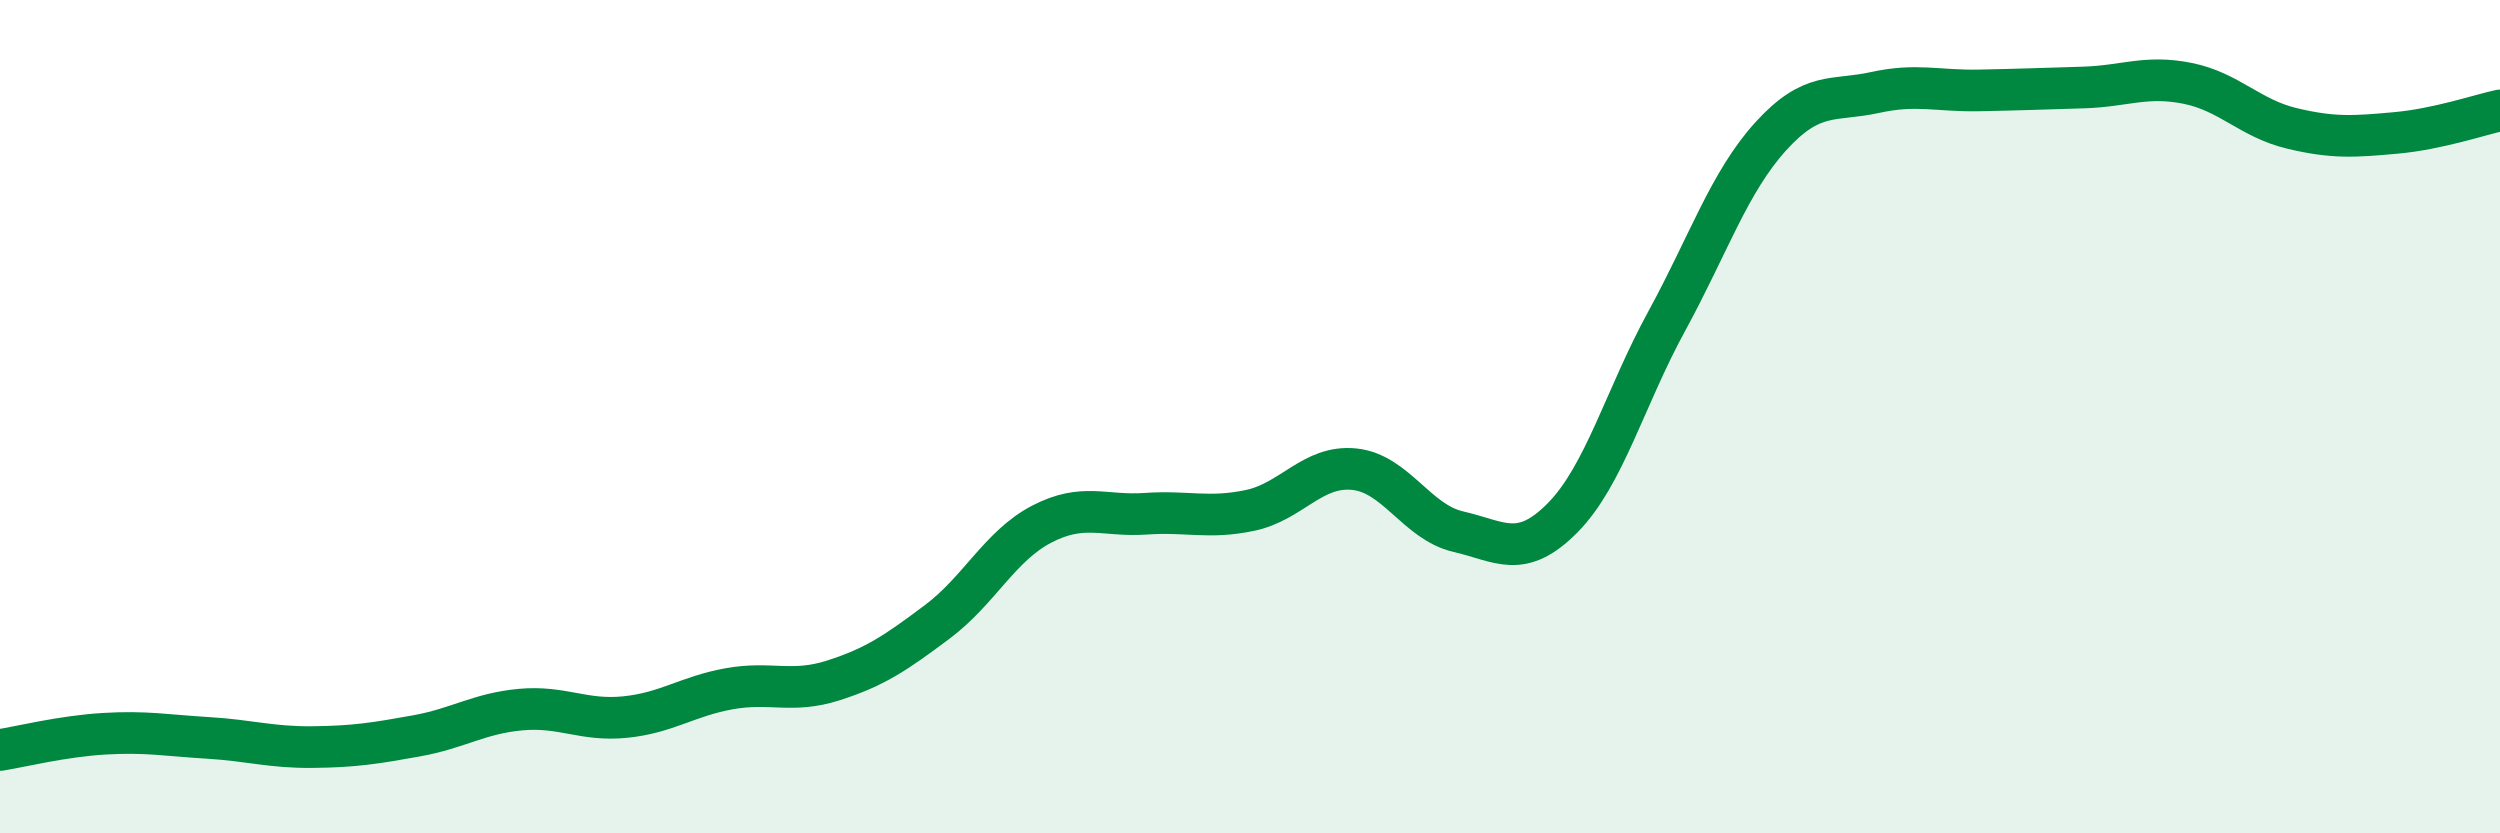 
    <svg width="60" height="20" viewBox="0 0 60 20" xmlns="http://www.w3.org/2000/svg">
      <path
        d="M 0,18 C 0.5,17.92 1.5,17.67 2.5,17.61 C 3.5,17.55 4,17.65 5,17.71 C 6,17.77 6.5,17.94 7.5,17.93 C 8.5,17.92 9,17.84 10,17.66 C 11,17.48 11.5,17.12 12.5,17.03 C 13.5,16.94 14,17.31 15,17.21 C 16,17.11 16.5,16.71 17.5,16.53 C 18.5,16.35 19,16.65 20,16.33 C 21,16.01 21.5,15.67 22.5,14.92 C 23.5,14.17 24,13.1 25,12.58 C 26,12.06 26.5,12.4 27.5,12.33 C 28.5,12.26 29,12.46 30,12.25 C 31,12.04 31.5,11.16 32.5,11.26 C 33.5,11.36 34,12.53 35,12.76 C 36,12.99 36.5,13.44 37.5,12.43 C 38.5,11.42 39,9.54 40,7.71 C 41,5.88 41.5,4.37 42.5,3.27 C 43.5,2.17 44,2.44 45,2.22 C 46,2 46.5,2.19 47.5,2.17 C 48.5,2.15 49,2.13 50,2.1 C 51,2.07 51.5,1.8 52.5,2 C 53.5,2.2 54,2.84 55,3.08 C 56,3.32 56.5,3.28 57.5,3.19 C 58.5,3.1 59.5,2.76 60,2.65L60 20L0 20Z"
        fill="#008740"
        opacity="0.1"
        stroke-linecap="round"
        stroke-linejoin="round"
      />
      <path
        d="M 0,18 C 0.5,17.92 1.5,17.67 2.5,17.61 C 3.5,17.55 4,17.65 5,17.71 C 6,17.77 6.5,17.94 7.5,17.93 C 8.5,17.92 9,17.84 10,17.66 C 11,17.48 11.5,17.12 12.5,17.03 C 13.5,16.94 14,17.31 15,17.21 C 16,17.11 16.5,16.71 17.5,16.53 C 18.5,16.35 19,16.65 20,16.33 C 21,16.01 21.5,15.67 22.5,14.92 C 23.5,14.17 24,13.1 25,12.58 C 26,12.06 26.5,12.4 27.5,12.33 C 28.5,12.26 29,12.46 30,12.25 C 31,12.04 31.5,11.16 32.5,11.26 C 33.5,11.36 34,12.53 35,12.76 C 36,12.99 36.5,13.44 37.5,12.43 C 38.5,11.42 39,9.54 40,7.71 C 41,5.88 41.5,4.37 42.5,3.27 C 43.5,2.17 44,2.44 45,2.22 C 46,2 46.5,2.19 47.5,2.17 C 48.5,2.15 49,2.13 50,2.1 C 51,2.07 51.5,1.8 52.5,2 C 53.5,2.2 54,2.84 55,3.08 C 56,3.32 56.5,3.28 57.5,3.19 C 58.5,3.1 59.5,2.76 60,2.65"
        stroke="#008740"
        stroke-width="1"
        fill="none"
        stroke-linecap="round"
        stroke-linejoin="round"
      />
    </svg>
  
